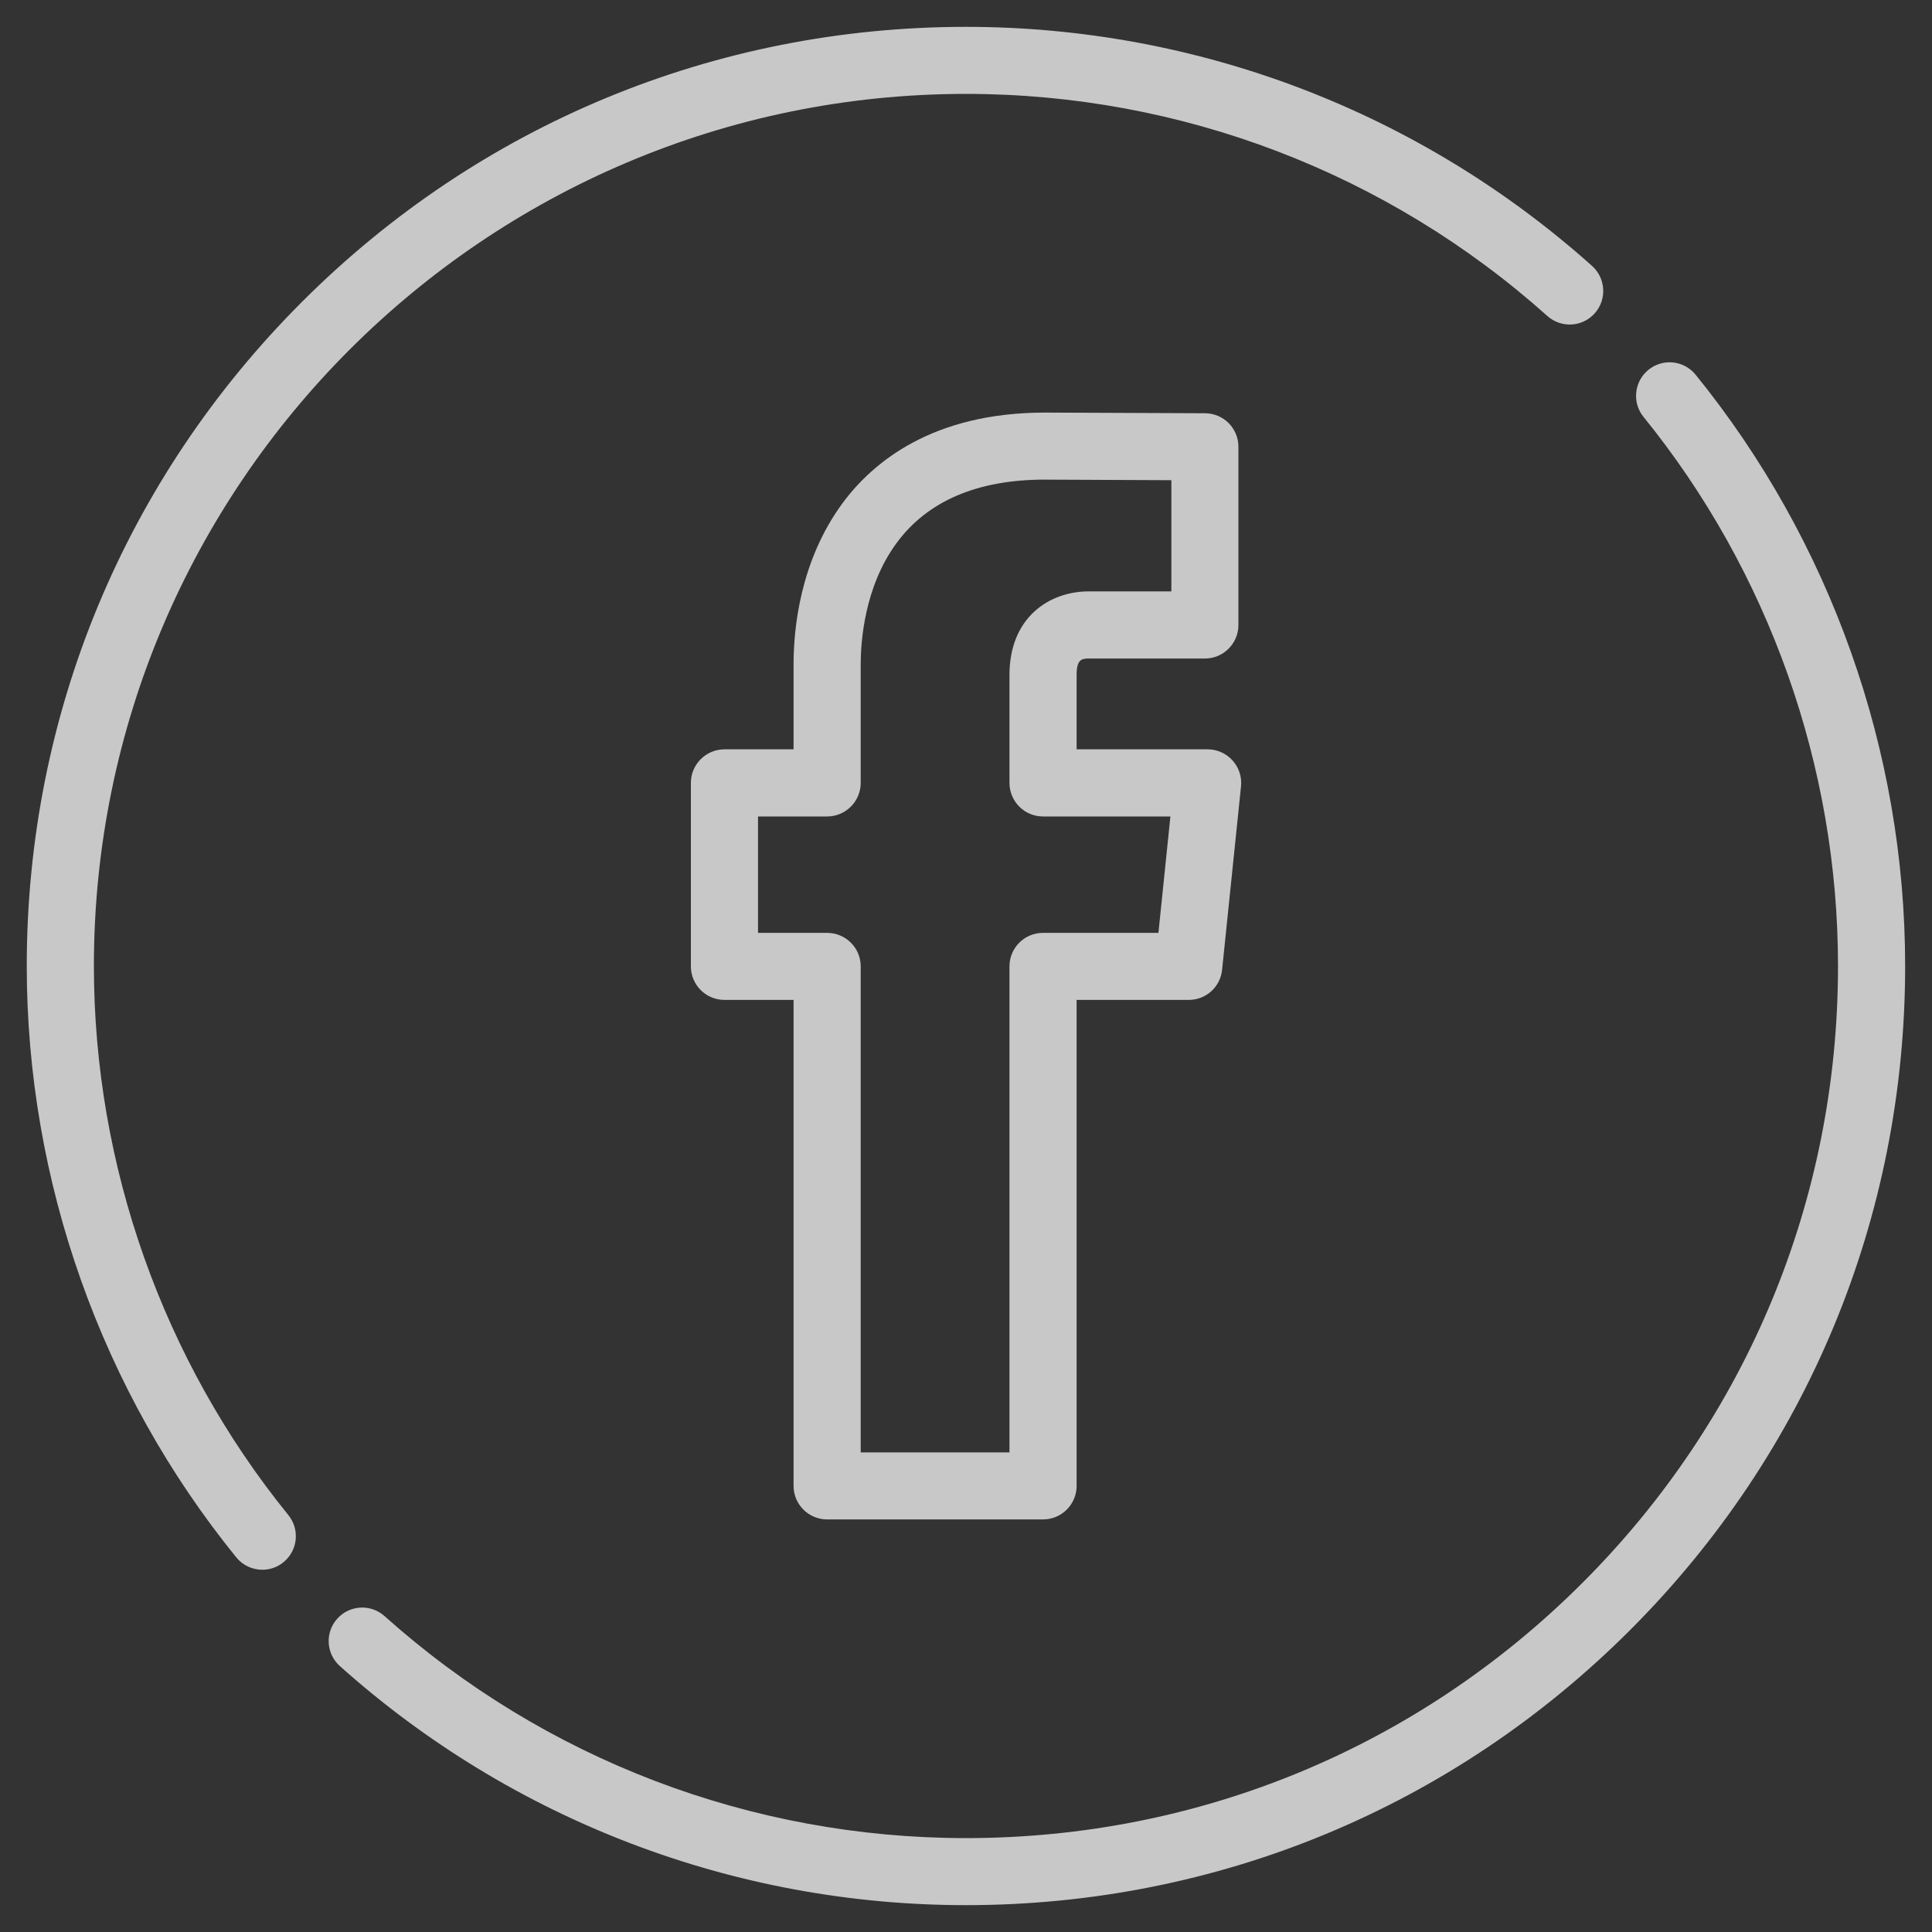 <?xml version="1.0" encoding="UTF-8"?> <svg xmlns="http://www.w3.org/2000/svg" width="20" height="20" viewBox="0 0 20 20" fill="none"><rect x="0" y="0" width="20" height="20" fill="#333333" stroke="none"/><g clip-path="url(#clip0_2_10622)"><path d="M8.562 15.729H10.797C10.989 15.729 11.145 15.574 11.145 15.382V10.351H12.306C12.484 10.351 12.633 10.217 12.651 10.04L12.847 8.14C12.857 8.042 12.825 7.945 12.759 7.872C12.693 7.799 12.6 7.757 12.501 7.757H11.145V6.988C11.145 6.829 11.195 6.817 11.272 6.817H12.473C12.665 6.817 12.82 6.661 12.82 6.47V4.625C12.82 4.434 12.666 4.279 12.475 4.278L10.818 4.271C9.656 4.271 9.037 4.782 8.721 5.21C8.281 5.809 8.215 6.51 8.215 6.875V7.757H7.5C7.308 7.757 7.152 7.913 7.152 8.104V10.004C7.152 10.196 7.308 10.351 7.5 10.351H8.215V15.382C8.215 15.574 8.371 15.729 8.562 15.729ZM7.847 9.657V8.452H8.562C8.754 8.452 8.91 8.296 8.91 8.104V6.875C8.91 6.65 8.946 6.077 9.281 5.622C9.601 5.186 10.118 4.965 10.816 4.965L12.126 4.971V6.122H11.271C10.863 6.122 10.45 6.39 10.45 6.988V8.104C10.45 8.296 10.605 8.452 10.797 8.452H12.116L11.992 9.657H10.797C10.605 9.657 10.45 9.812 10.45 10.004V15.035H8.91V10.004C8.91 9.812 8.754 9.657 8.562 9.657H7.847Z" fill="#EDEDED" fill-opacity="0.8"></path><path d="M17.553 3.879C17.432 3.73 17.214 3.707 17.065 3.828C16.916 3.949 16.893 4.168 17.014 4.316C18.312 5.917 19.027 7.935 19.027 10C19.027 12.412 18.088 14.679 16.383 16.384C14.678 18.089 12.411 19.028 9.999 19.028C7.775 19.028 5.637 18.212 3.981 16.73C3.838 16.602 3.619 16.614 3.491 16.757C3.363 16.899 3.375 17.119 3.518 17.247C5.302 18.843 7.604 19.722 9.999 19.722C12.597 19.722 15.038 18.711 16.874 16.875C18.71 15.039 19.722 12.597 19.722 10C19.722 7.776 18.951 5.603 17.553 3.879Z" fill="#EDEDED" fill-opacity="0.8"></path><path d="M0.972 10C0.972 5.022 5.022 0.972 10 0.972C12.224 0.972 14.362 1.789 16.018 3.271C16.161 3.399 16.38 3.387 16.508 3.244C16.636 3.101 16.624 2.881 16.481 2.753C14.697 1.157 12.396 0.278 10 0.278C7.403 0.278 4.961 1.289 3.125 3.126C1.289 4.962 0.277 7.403 0.277 10C0.277 12.224 1.047 14.398 2.446 16.122C2.514 16.206 2.615 16.25 2.716 16.25C2.793 16.25 2.87 16.225 2.934 16.172C3.083 16.052 3.106 15.833 2.985 15.684C1.687 14.084 0.972 12.065 0.972 10Z" fill="#EDEDED" fill-opacity="0.8"></path></g><defs><clipPath id="clip0_2_10622"><rect width="20" height="20" fill="white"></rect></clipPath></defs></svg> 